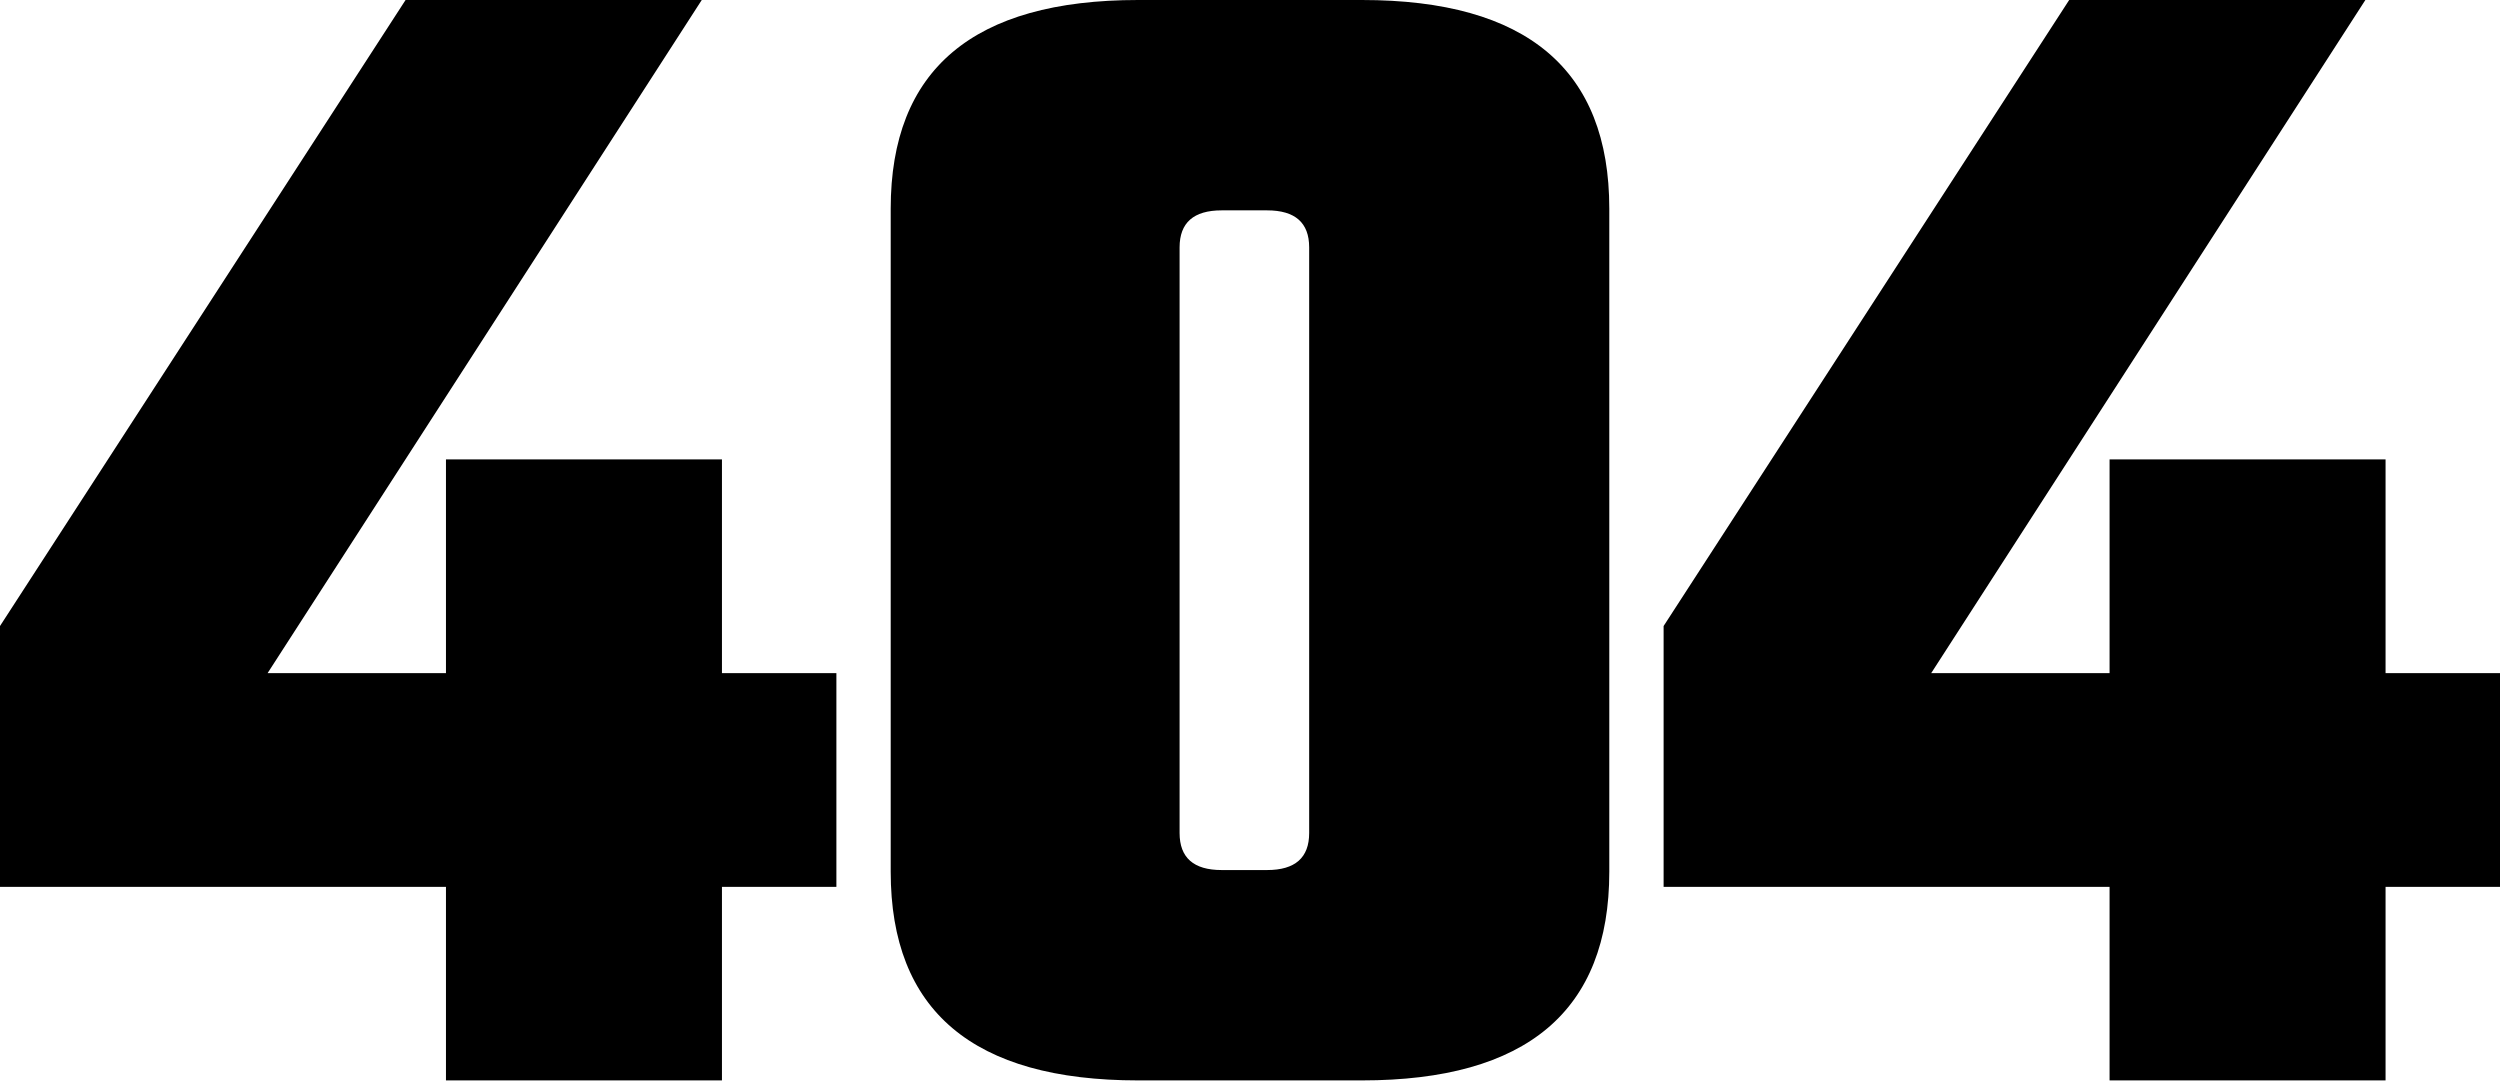 <?xml version="1.0" encoding="UTF-8"?>
<svg width="1440px" height="623px" viewBox="0 0 1440 623" version="1.1" xmlns="http://www.w3.org/2000/svg" xmlns:xlink="http://www.w3.org/1999/xlink">
    <g id="Page-1" stroke="none" stroke-width="1" fill="none" fill-rule="evenodd">
        <g transform="translate(0, -280)" fill="#000000">
            <path d="M481.761,667.736 L481.761,790.842 L415.846,790.842 L415.846,902.316 L256.875,902.316 L256.875,790.842 L-3.41060513e-13,790.842 L-3.41060513e-13,640.594 L233.611,280 L404.214,280 L154.125,667.736 L256.875,667.736 L256.875,544.63 L415.846,544.63 L415.846,667.736 L481.761,667.736 Z M754.083,759.823 L754.083,422.493 C754.083,408.276 746.005,401.167 729.85,401.167 L703.678,401.167 C687.522,401.167 679.444,408.276 679.444,422.493 L679.444,759.823 C679.444,774.04 687.522,781.148 703.678,781.148 L729.85,781.148 C746.005,781.148 754.083,774.04 754.083,759.823 Z M926.954,400.198 L926.954,782.118 C926.954,862.25 879.457,902.316 784.461,902.316 L655.539,902.316 C560.543,902.316 513.046,862.25 513.046,782.118 L513.046,400.198 C513.046,320.066 560.543,280 655.539,280 L784.461,280 C879.457,280 926.954,320.066 926.954,400.198 Z M1440,667.736 L1440,790.842 L1374.085,790.842 L1374.085,902.316 L1215.113,902.316 L1215.113,790.842 L958.239,790.842 L958.239,640.594 L1191.849,280 L1362.453,280 L1112.363,667.736 L1215.113,667.736 L1215.113,544.63 L1374.085,544.63 L1374.085,667.736 L1440,667.736 Z"></path>
        </g>
    </g>
</svg>